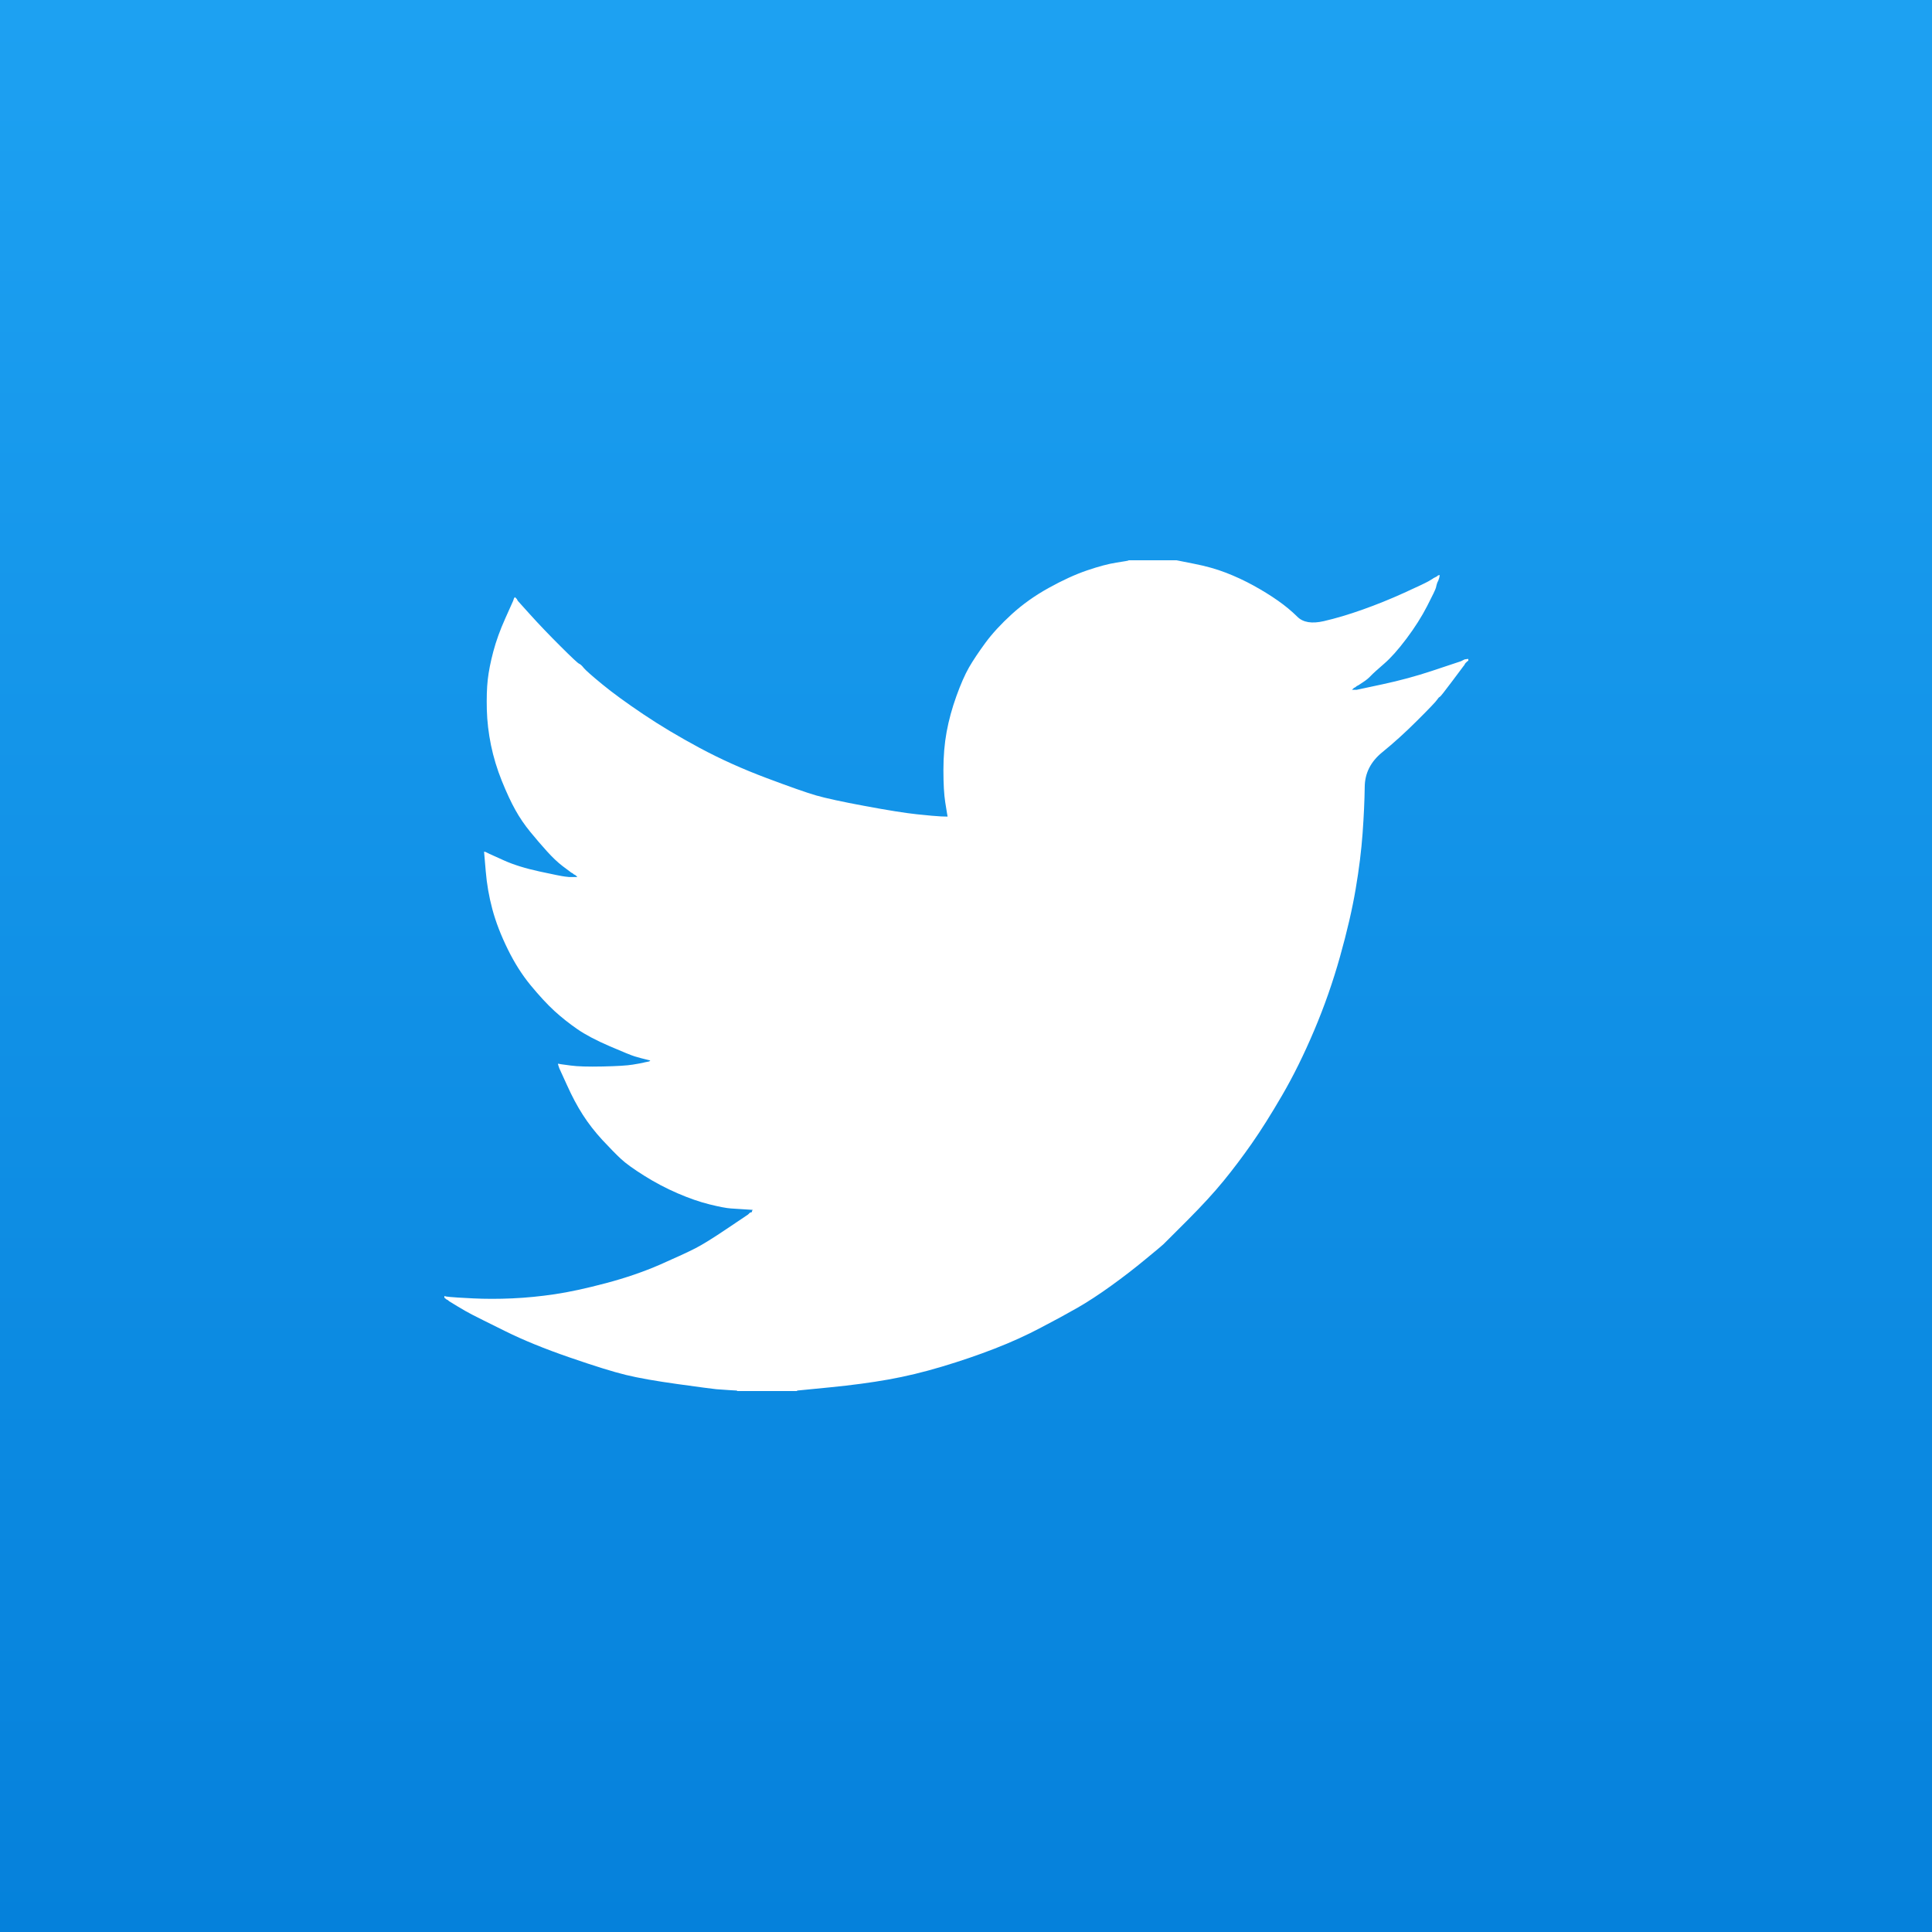 <svg width="100" height="100" viewBox="0 0 100 100" fill="none" xmlns="http://www.w3.org/2000/svg">
<rect x="0" y="0" width="100" height="100" fill="#333333" stroke="none"/>
<rect width="100" height="100" fill="url(#paint0_linear)"/>
<path d="M58.413 29.009V29H60.898L61.806 29.181C62.411 29.299 62.961 29.453 63.455 29.644C63.949 29.835 64.427 30.058 64.889 30.312C65.351 30.567 65.77 30.826 66.146 31.09C66.518 31.351 66.853 31.628 67.149 31.921C67.442 32.217 67.9 32.293 68.521 32.15C69.142 32.007 69.811 31.808 70.528 31.553C71.245 31.299 71.954 31.012 72.655 30.694C73.356 30.376 73.783 30.174 73.936 30.088C74.085 29.999 74.165 29.951 74.174 29.945L74.184 29.931L74.232 29.907L74.279 29.883L74.327 29.859L74.375 29.835L74.385 29.821L74.399 29.811L74.413 29.802L74.423 29.788L74.471 29.773L74.519 29.764L74.509 29.835L74.495 29.907L74.471 29.978L74.447 30.05L74.423 30.098L74.399 30.145L74.375 30.217C74.359 30.265 74.343 30.328 74.327 30.408C74.311 30.487 74.16 30.806 73.873 31.362C73.587 31.919 73.228 32.484 72.798 33.057C72.368 33.629 71.982 34.062 71.641 34.355C71.297 34.651 71.07 34.857 70.958 34.975C70.847 35.096 70.711 35.207 70.552 35.309L70.313 35.467L70.265 35.491L70.217 35.514L70.208 35.529L70.193 35.538L70.179 35.548L70.169 35.562L70.122 35.586L70.074 35.61L70.064 35.624L70.05 35.634L70.036 35.643L70.026 35.658L70.017 35.672L70.002 35.681L69.988 35.691L69.978 35.705H70.217L71.555 35.419C72.448 35.228 73.3 34.997 74.112 34.727L75.403 34.297L75.546 34.25L75.618 34.226L75.665 34.202L75.713 34.178L75.761 34.154L75.809 34.13L75.904 34.116L76 34.106V34.202L75.976 34.212L75.952 34.226L75.943 34.24L75.928 34.25L75.914 34.259L75.904 34.274L75.895 34.288L75.88 34.297L75.866 34.307L75.857 34.321L75.847 34.336L75.833 34.345L75.809 34.393L75.785 34.441L75.771 34.45C75.764 34.46 75.562 34.73 75.164 35.261C74.765 35.796 74.55 36.066 74.519 36.073C74.487 36.082 74.442 36.13 74.385 36.216C74.331 36.305 73.993 36.66 73.371 37.28C72.75 37.901 72.142 38.453 71.546 38.936C70.947 39.423 70.644 40.021 70.638 40.731C70.628 41.437 70.592 42.236 70.528 43.127C70.464 44.017 70.345 44.98 70.169 46.014C69.994 47.048 69.724 48.217 69.357 49.522C68.991 50.826 68.545 52.099 68.019 53.34C67.493 54.581 66.944 55.694 66.37 56.68C65.797 57.667 65.271 58.502 64.793 59.186C64.315 59.87 63.829 60.514 63.335 61.119C62.842 61.723 62.217 62.404 61.462 63.161C60.704 63.915 60.29 64.329 60.219 64.402C60.146 64.472 59.834 64.733 59.283 65.185C58.735 65.64 58.145 66.095 57.514 66.55C56.887 67.002 56.31 67.379 55.785 67.681C55.259 67.983 54.625 68.328 53.882 68.716C53.143 69.108 52.344 69.471 51.483 69.805C50.623 70.139 49.715 70.449 48.759 70.735C47.803 71.022 46.88 71.244 45.987 71.403C45.095 71.562 44.084 71.698 42.953 71.809L41.256 71.976V72H38.15V71.976L37.743 71.952C37.473 71.936 37.25 71.92 37.074 71.905C36.899 71.889 36.238 71.801 35.091 71.642C33.944 71.483 33.044 71.324 32.391 71.165C31.738 71.006 30.766 70.704 29.476 70.258C28.185 69.813 27.081 69.362 26.164 68.907C25.249 68.456 24.676 68.169 24.443 68.048C24.214 67.931 23.956 67.784 23.669 67.609L23.239 67.347L23.229 67.332L23.215 67.323L23.201 67.313L23.191 67.299L23.143 67.275L23.096 67.251L23.086 67.237L23.072 67.228L23.057 67.218L23.048 67.204L23.038 67.189L23.024 67.18H23V67.084L23.048 67.094L23.096 67.108L23.311 67.132C23.454 67.148 23.844 67.172 24.482 67.204C25.119 67.236 25.796 67.236 26.513 67.204C27.23 67.172 27.962 67.1 28.711 66.989C29.46 66.878 30.344 66.687 31.363 66.416C32.383 66.146 33.32 65.824 34.173 65.452C35.024 65.077 35.63 64.797 35.99 64.612C36.346 64.431 36.891 64.094 37.624 63.6L38.723 62.861L38.733 62.846L38.747 62.837L38.761 62.827L38.771 62.813L38.781 62.799L38.795 62.789L38.809 62.78L38.819 62.765L38.867 62.751L38.914 62.741L38.924 62.694L38.938 62.646L38.953 62.636L38.962 62.622L38.58 62.598C38.325 62.582 38.078 62.566 37.839 62.55C37.6 62.535 37.226 62.463 36.716 62.336C36.206 62.209 35.657 62.018 35.067 61.763C34.478 61.508 33.904 61.206 33.347 60.856C32.789 60.506 32.386 60.215 32.138 59.983C31.892 59.754 31.574 59.429 31.182 59.009C30.793 58.586 30.455 58.152 30.169 57.706C29.882 57.261 29.608 56.747 29.347 56.165L28.95 55.296L28.926 55.225L28.902 55.153L28.888 55.105L28.878 55.058L28.95 55.067L29.022 55.082L29.547 55.153C29.898 55.201 30.447 55.217 31.196 55.201C31.945 55.185 32.463 55.153 32.749 55.105C33.036 55.058 33.211 55.026 33.275 55.01L33.371 54.986L33.49 54.962L33.61 54.938L33.619 54.924L33.633 54.914L33.648 54.905L33.657 54.891L33.562 54.867L33.466 54.843L33.371 54.819L33.275 54.795L33.179 54.771C33.116 54.755 33.004 54.724 32.845 54.676C32.686 54.628 32.255 54.453 31.555 54.151C30.854 53.849 30.296 53.554 29.882 53.268C29.467 52.981 29.071 52.667 28.697 52.328C28.324 51.984 27.915 51.542 27.468 51.001C27.022 50.46 26.624 49.832 26.274 49.116C25.923 48.4 25.66 47.716 25.485 47.064C25.311 46.415 25.195 45.752 25.141 45.083L25.055 44.081L25.103 44.091L25.151 44.105L25.198 44.129L25.246 44.153L25.294 44.176L25.342 44.2L26.082 44.534C26.576 44.757 27.19 44.948 27.922 45.107C28.655 45.266 29.093 45.354 29.237 45.37L29.452 45.394H29.882L29.872 45.379L29.858 45.37L29.844 45.36L29.834 45.346L29.825 45.331L29.81 45.322L29.796 45.312L29.786 45.298L29.738 45.274L29.691 45.25L29.681 45.236L29.667 45.226L29.652 45.217L29.643 45.203L29.595 45.179L29.547 45.155L29.538 45.141C29.528 45.134 29.391 45.032 29.127 44.835C28.866 44.635 28.591 44.375 28.305 44.057C28.018 43.739 27.731 43.405 27.445 43.055C27.157 42.704 26.901 42.329 26.68 41.933C26.457 41.536 26.221 41.03 25.973 40.416C25.727 39.805 25.541 39.189 25.413 38.569C25.286 37.948 25.214 37.336 25.198 36.731C25.183 36.127 25.198 35.61 25.246 35.18C25.294 34.751 25.39 34.266 25.533 33.725C25.676 33.184 25.883 32.611 26.154 32.007L26.56 31.1L26.584 31.028L26.608 30.957L26.623 30.947L26.632 30.933L26.642 30.919L26.656 30.909L26.67 30.919L26.68 30.933L26.689 30.947L26.704 30.957L26.718 30.966L26.728 30.981L26.737 30.995L26.752 31.004L26.776 31.052L26.799 31.1L26.814 31.109L26.823 31.124L27.468 31.84C27.899 32.317 28.408 32.85 28.998 33.438C29.587 34.027 29.914 34.332 29.977 34.355C30.041 34.38 30.121 34.453 30.216 34.574C30.312 34.692 30.631 34.974 31.172 35.419C31.714 35.864 32.423 36.381 33.299 36.97C34.175 37.559 35.147 38.139 36.214 38.712C37.282 39.285 38.428 39.802 39.655 40.263C40.882 40.724 41.742 41.027 42.236 41.17C42.73 41.313 43.574 41.496 44.769 41.719C45.964 41.941 46.864 42.085 47.469 42.148C48.074 42.212 48.489 42.248 48.712 42.258L49.046 42.267L49.036 42.196L49.022 42.124L48.926 41.528C48.863 41.13 48.831 40.573 48.831 39.857C48.831 39.142 48.887 38.481 48.998 37.877C49.11 37.272 49.277 36.66 49.5 36.039C49.723 35.419 49.941 34.921 50.155 34.546C50.371 34.173 50.655 33.749 51.005 33.271C51.356 32.794 51.81 32.301 52.367 31.792C52.925 31.283 53.562 30.829 54.279 30.432C54.996 30.034 55.657 29.732 56.262 29.525C56.868 29.318 57.377 29.183 57.792 29.119C58.206 29.056 58.413 29.019 58.413 29.009V29.009Z" fill="white"/>
<defs>
<linearGradient id="paint0_linear" x1="50" y1="0" x2="50" y2="100" gradientUnits="userSpaceOnUse">
<stop stop-color="#1DA1F2"/>
<stop offset="1" stop-color="#0581DB"/>
</linearGradient>
</defs>
</svg>
